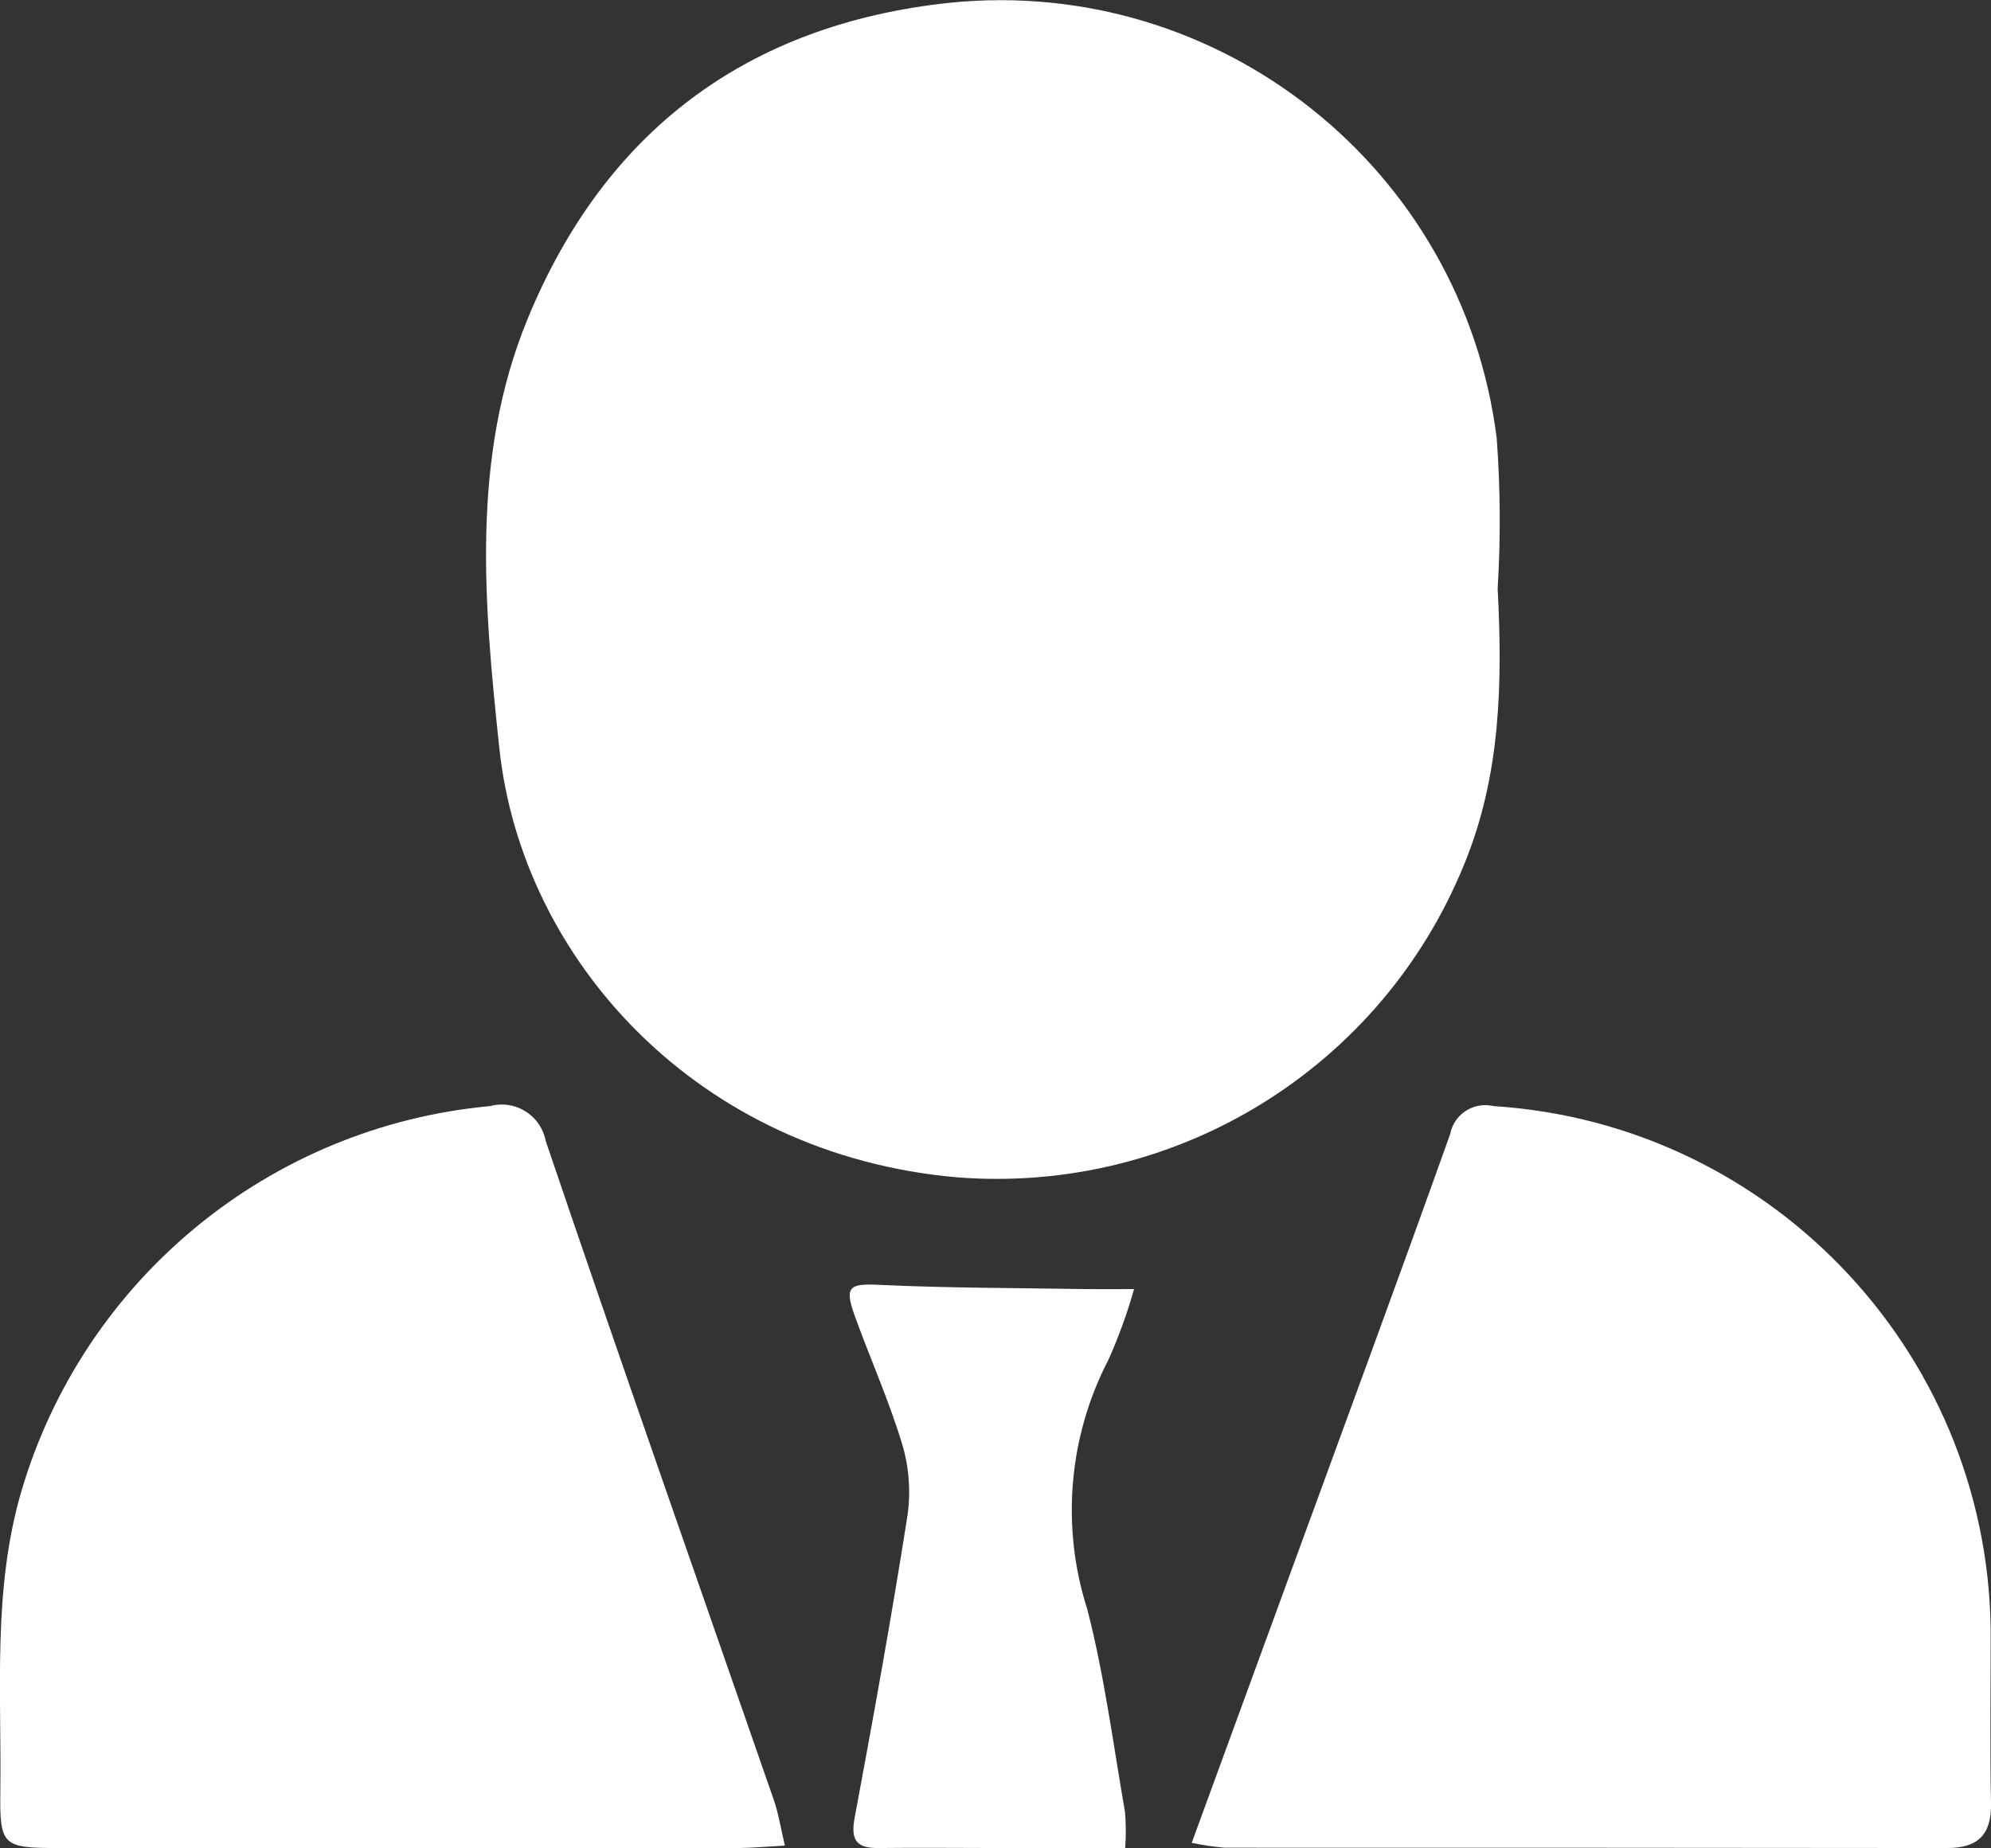 <?xml version="1.0" encoding="UTF-8"?><svg id="Capa_1" xmlns="http://www.w3.org/2000/svg" viewBox="0 0 122.93 114.13"><rect x="0" y="0" width="122.93" height="114.13" fill="#333333" stroke="none"/><defs><style>.cls-1{fill:#fff;}</style></defs><g id="Grupo_12"><path id="Trazado_73" class="cls-1" d="M92.47,36.35c.3,5.79,.2,11.51-2.06,17.01-5.1,12.59-17.77,20.41-31.31,19.35-15.98-1.39-26.88-13.41-28.27-26.51-.94-8.85-1.78-17.93,1.74-26.49C37.33,8.12,46.11,1.5,58.64,.17c16.69-1.69,31.67,10.24,33.77,26.88,.23,3.1,.25,6.2,.06,9.3"/><path id="Trazado_74" class="cls-1" d="M73.58,113.81c2.11-5.77,4.09-11.17,6.06-16.57,3.31-9.07,6.66-18.12,9.9-27.21,.23-1.19,1.39-1.97,2.58-1.74,.03,0,.07,.01,.1,.02,17.4,1.12,30.88,15.66,30.69,33.09,0,3.32-.05,6.64,.02,9.96,.04,1.93-.79,2.77-2.7,2.77-14.88-.02-29.75-.02-44.63-.02-.68-.06-1.35-.16-2.02-.3"/><path id="Trazado_75" class="cls-1" d="M48.46,113.98c-1.13,.06-1.98,.14-2.83,.15-14.01,0-28.02,0-42.03,0-3.45,0-3.62-.14-3.58-3.51,.08-6.19-.48-12.41,1.29-18.49,3.85-13.12,15.32-22.56,28.94-23.82,1.47-.4,2.98,.46,3.39,1.92,.02,.08,.04,.16,.06,.25,4.6,13.57,9.36,27.09,14.06,40.63,.3,.85,.44,1.76,.7,2.87"/><path id="Trazado_76" class="cls-1" d="M69.49,114.13h-7.85c-2.45,0-4.91-.03-7.36,0-1.31,.02-1.78-.4-1.52-1.82,1.16-6.23,2.29-12.46,3.27-18.71,.21-1.47,.1-2.97-.32-4.39-.81-2.68-1.96-5.26-2.92-7.9-.68-1.87-.36-2.05,1.53-1.96,4.22,.2,8.46,.19,12.69,.26,.84,.01,1.69,0,3.01,0-.42,1.49-.95,2.95-1.58,4.36-2.47,4.76-2.94,10.31-1.31,15.41,1.06,4.1,1.6,8.33,2.33,12.52,.06,.74,.07,1.48,.01,2.22"/></g></svg>